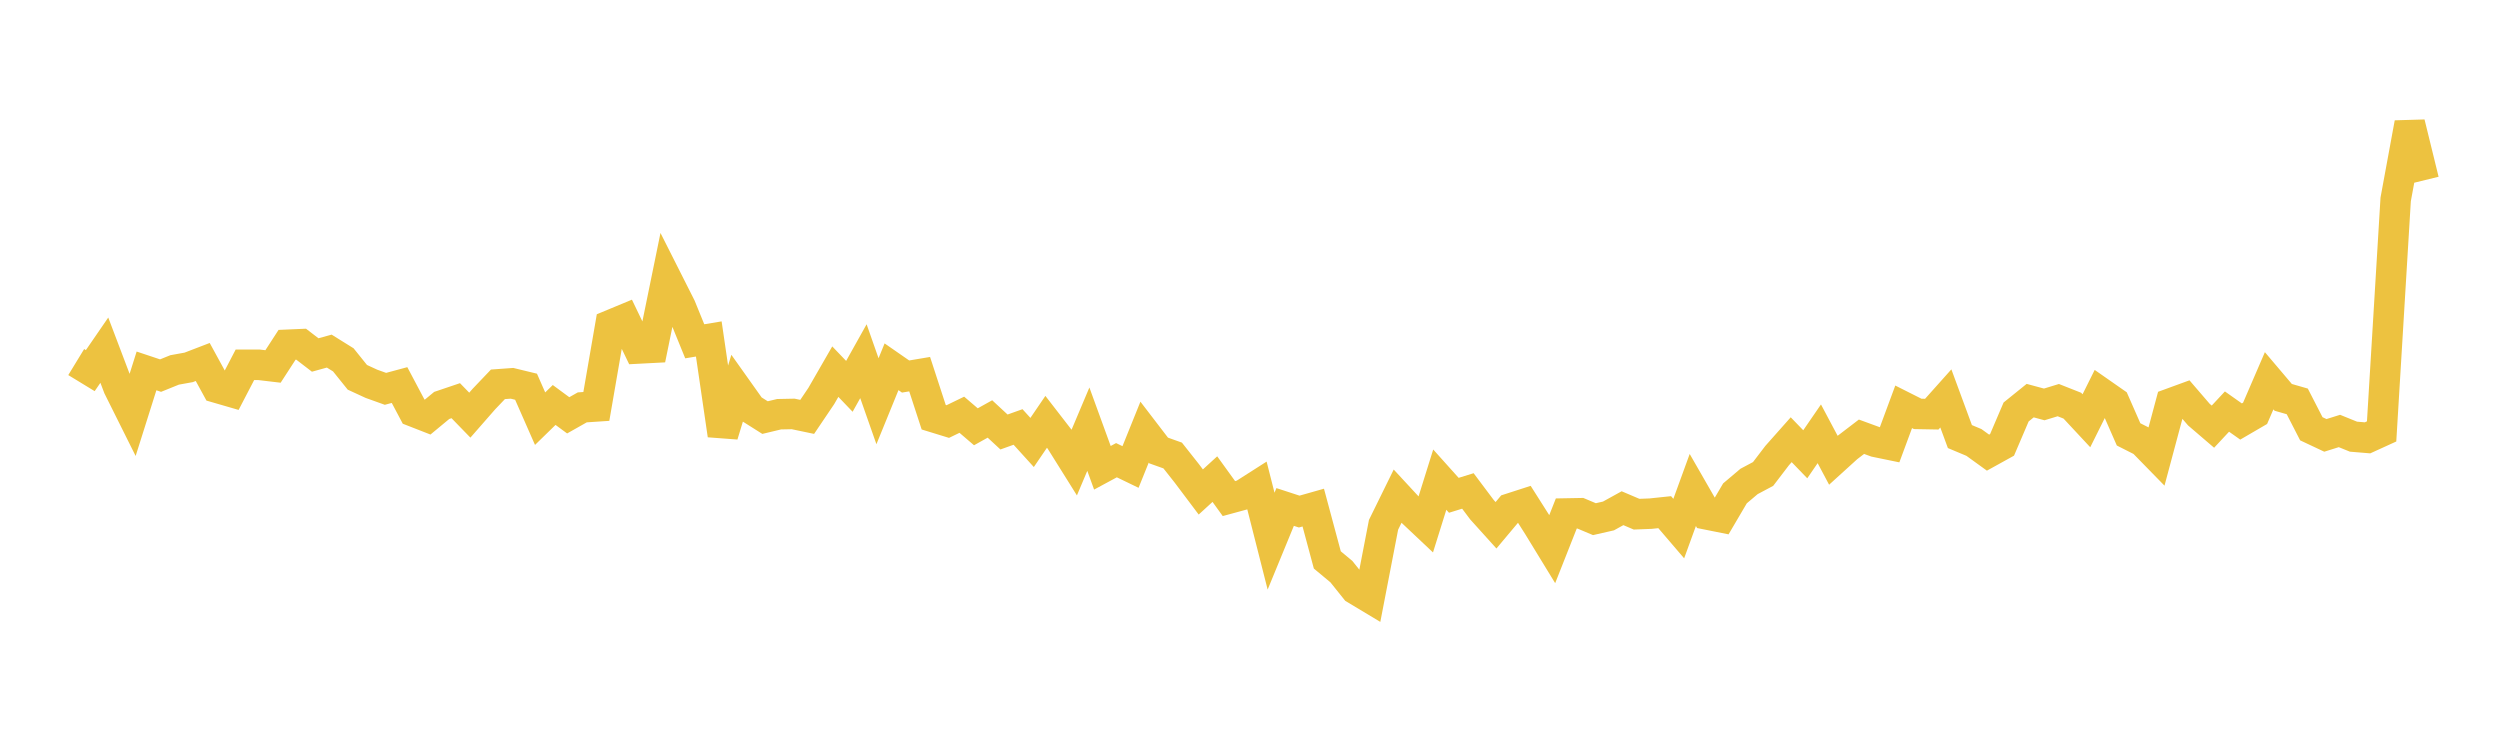 <svg width="164" height="48" xmlns="http://www.w3.org/2000/svg" xmlns:xlink="http://www.w3.org/1999/xlink"><path fill="none" stroke="rgb(237,194,64)" stroke-width="2" d="M5,23.751L5.922,24.313L6.844,22.971L7.766,25.402L8.689,27.253L9.611,24.332L10.533,24.64L11.455,24.267L12.377,24.1L13.299,23.746L14.222,25.434L15.144,25.702L16.066,23.931L16.988,23.931L17.91,24.04L18.832,22.618L19.754,22.578L20.677,23.287L21.599,23.032L22.521,23.606L23.443,24.752L24.365,25.177L25.287,25.508L26.21,25.259L27.132,27L28.054,27.36L28.976,26.597L29.898,26.285L30.82,27.234L31.743,26.179L32.665,25.212L33.587,25.145L34.509,25.369L35.431,27.465L36.353,26.566L37.275,27.245L38.198,26.723L39.12,26.662L40.042,21.328L40.964,20.945L41.886,22.861L42.808,22.813L43.731,18.3L44.653,20.127L45.575,22.389L46.497,22.236L47.419,28.543L48.341,25.513L49.263,26.811L50.186,27.394L51.108,27.173L52.03,27.154L52.952,27.347L53.874,25.981L54.796,24.38L55.719,25.344L56.641,23.695L57.563,26.321L58.485,24.06L59.407,24.7L60.329,24.545L61.251,27.37L62.174,27.654L63.096,27.207L64.018,27.997L64.94,27.484L65.862,28.339L66.784,28.009L67.707,29.026L68.629,27.672L69.551,28.864L70.473,30.338L71.395,28.154L72.317,30.687L73.24,30.189L74.162,30.635L75.084,28.349L76.006,29.552L76.928,29.881L77.85,31.048L78.772,32.274L79.695,31.43L80.617,32.707L81.539,32.456L82.461,31.868L83.383,35.5L84.305,33.258L85.228,33.559L86.15,33.298L87.072,36.731L87.994,37.498L88.916,38.649L89.838,39.203L90.76,34.429L91.683,32.55L92.605,33.546L93.527,34.415L94.449,31.464L95.371,32.492L96.293,32.206L97.216,33.436L98.138,34.458L99.06,33.359L99.982,33.061L100.904,34.514L101.826,36.022L102.749,33.685L103.671,33.668L104.593,34.057L105.515,33.847L106.437,33.338L107.359,33.731L108.281,33.695L109.204,33.598L110.126,34.675L111.048,32.143L111.97,33.748L112.892,33.933L113.814,32.364L114.737,31.583L115.659,31.092L116.581,29.885L117.503,28.846L118.425,29.8L119.347,28.457L120.269,30.193L121.192,29.355L122.114,28.65L123.036,28.988L123.958,29.178L124.88,26.688L125.802,27.152L126.725,27.169L127.647,26.137L128.569,28.639L129.491,29.026L130.413,29.693L131.335,29.183L132.257,27.026L133.18,26.281L134.102,26.53L135.024,26.248L135.946,26.612L136.868,27.602L137.79,25.75L138.713,26.394L139.635,28.495L140.557,28.962L141.479,29.905L142.401,26.463L143.323,26.126L144.246,27.199L145.168,27.989L146.09,26.999L147.012,27.651L147.934,27.114L148.856,24.978L149.778,26.066L150.701,26.332L151.623,28.127L152.545,28.561L153.467,28.272L154.389,28.646L155.311,28.722L156.234,28.301L157.156,13.082L158.078,8.074L159,11.833"></path></svg>